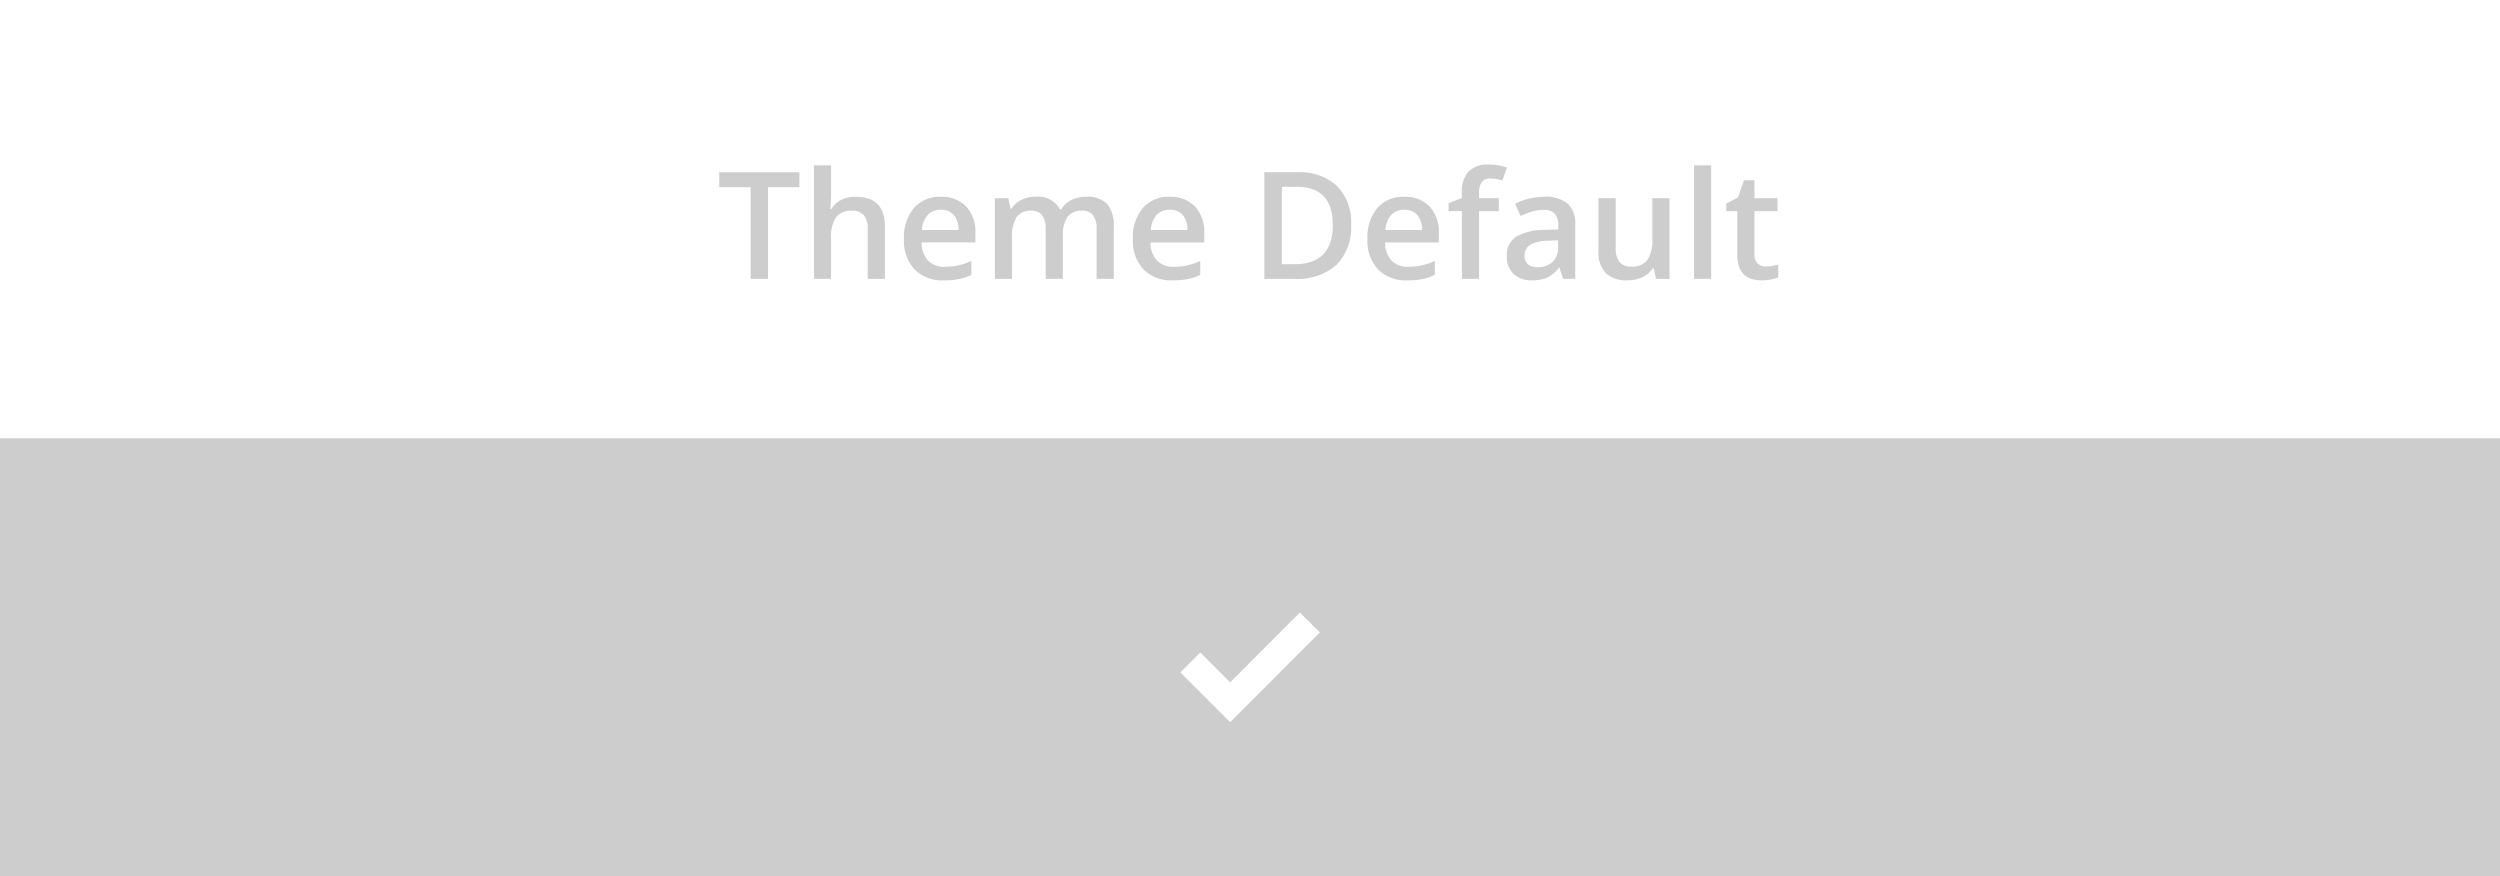 <svg xmlns="http://www.w3.org/2000/svg" width="251" height="88" viewBox="0 0 251 88">
  <defs>
    <style>
      .cls-1 {
        fill: #cdcdcd;
        fill-rule: evenodd;
      }
    </style>
  </defs>
  <path id="Theme_Default" data-name="Theme Default" class="cls-1" d="M-2,90V-2H253V90H-2ZM251,0H0V44H0V88H251v0h0V0ZM176.868,28.147q-2.447,0-2.446-2.578V21.2h-1.106V20.441l1.186-.63,0.586-1.714h1.062v1.8h2.308v1.3H176.15v4.336a1.215,1.215,0,0,0,.312.919,1.132,1.132,0,0,0,.816.3,4.185,4.185,0,0,0,1.26-.2v1.3a3.468,3.468,0,0,1-.736.209A5.086,5.086,0,0,1,176.868,28.147ZM170.079,16.6H171.8V28h-1.721V16.6Zm-4.051,10.334H165.94a2.437,2.437,0,0,1-1.021.886,3.418,3.418,0,0,1-1.513.322,2.968,2.968,0,0,1-2.2-.732,3.038,3.038,0,0,1-.725-2.219V19.9h1.736v5a2.166,2.166,0,0,0,.381,1.4,1.451,1.451,0,0,0,1.193.465,1.9,1.9,0,0,0,1.593-.648,3.567,3.567,0,0,0,.509-2.172V19.9h1.729V28H166.27Zm-9.448-.066h-0.059a3.308,3.308,0,0,1-1.179,1.007,3.728,3.728,0,0,1-1.523.267,2.578,2.578,0,0,1-1.864-.645,2.411,2.411,0,0,1-.67-1.824,2.141,2.141,0,0,1,.93-1.89,5.363,5.363,0,0,1,2.834-.7l1.4-.044V22.617a1.641,1.641,0,0,0-.362-1.161,1.481,1.481,0,0,0-1.125-.384,3.88,3.88,0,0,0-1.193.183,9.057,9.057,0,0,0-1.1.432l-0.557-1.23a6.01,6.01,0,0,1,1.443-.524,6.649,6.649,0,0,1,1.48-.18,3.5,3.5,0,0,1,2.332.674,2.638,2.638,0,0,1,.788,2.117V28h-1.231Zm-0.146-2.739-1.04.044a3.556,3.556,0,0,0-1.769.407,1.234,1.234,0,0,0-.553,1.11,1.082,1.082,0,0,0,.322.839,1.385,1.385,0,0,0,.967.3,2.131,2.131,0,0,0,1.505-.524,1.9,1.9,0,0,0,.568-1.469v-0.7Zm-6.812-6.211a0.988,0.988,0,0,0-.853.363,1.821,1.821,0,0,0-.268,1.088V19.9h1.978v1.3H148.5V28h-1.728V21.2H145.44V20.4l1.333-.527V19.343a2.944,2.944,0,0,1,.674-2.128,2.754,2.754,0,0,1,2.058-.692,5.5,5.5,0,0,1,1.787.3l-0.454,1.3A3.969,3.969,0,0,0,149.622,17.922ZM139.7,26.151a2.218,2.218,0,0,0,1.692.634,6.234,6.234,0,0,0,1.336-.135,7.006,7.006,0,0,0,1.33-.451v1.4a5.285,5.285,0,0,1-1.275.425,7.815,7.815,0,0,1-1.472.125,3.917,3.917,0,0,1-2.955-1.1,4.182,4.182,0,0,1-1.066-3.036,4.592,4.592,0,0,1,.989-3.12,3.415,3.415,0,0,1,2.717-1.135,3.338,3.338,0,0,1,2.534.974,3.723,3.723,0,0,1,.93,2.681v0.93h-5.4A2.655,2.655,0,0,0,139.7,26.151Zm3.069-3.058a2.241,2.241,0,0,0-.484-1.52,1.652,1.652,0,0,0-1.289-.516,1.73,1.73,0,0,0-1.315.52,2.479,2.479,0,0,0-.589,1.516h3.677ZM129.942,28h-3V17.292h3.311a5.477,5.477,0,0,1,3.977,1.377,5.147,5.147,0,0,1,1.421,3.875,5.338,5.338,0,0,1-1.472,4.054A5.914,5.914,0,0,1,129.942,28Zm0.271-9.243H128.7v7.771h1.245q3.867,0,3.867-3.926Q133.809,18.757,130.213,18.757ZM116.15,26.151a2.221,2.221,0,0,0,1.692.634,6.244,6.244,0,0,0,1.337-.135,6.975,6.975,0,0,0,1.329-.451v1.4a5.292,5.292,0,0,1-1.274.425,7.83,7.83,0,0,1-1.472.125,3.92,3.92,0,0,1-2.956-1.1,4.186,4.186,0,0,1-1.065-3.036,4.592,4.592,0,0,1,.988-3.12,3.417,3.417,0,0,1,2.718-1.135,3.338,3.338,0,0,1,2.534.974,3.723,3.723,0,0,1,.93,2.681v0.93h-5.4A2.665,2.665,0,0,0,116.15,26.151Zm3.069-3.058a2.246,2.246,0,0,0-.483-1.52,1.654,1.654,0,0,0-1.289-.516,1.73,1.73,0,0,0-1.315.52,2.479,2.479,0,0,0-.59,1.516h3.677ZM110.1,23a2.246,2.246,0,0,0-.356-1.388,1.308,1.308,0,0,0-1.1-.458,1.707,1.707,0,0,0-1.468.626,3.221,3.221,0,0,0-.466,1.923V28h-1.728V23a2.261,2.261,0,0,0-.352-1.388,1.3,1.3,0,0,0-1.1-.458,1.675,1.675,0,0,0-1.461.648,3.794,3.794,0,0,0-.466,2.157V28H99.883V19.9h1.348l0.242,1.062h0.088a2.241,2.241,0,0,1,.977-0.893,3.159,3.159,0,0,1,1.41-.315,2.465,2.465,0,0,1,2.476,1.274h0.117a2.467,2.467,0,0,1,1.011-.937,3.205,3.205,0,0,1,1.494-.337,2.721,2.721,0,0,1,2.113.732,3.243,3.243,0,0,1,.663,2.234V28H110.1V23ZM93.167,26.151a2.219,2.219,0,0,0,1.692.634,6.242,6.242,0,0,0,1.337-.135,7.005,7.005,0,0,0,1.329-.451v1.4a5.286,5.286,0,0,1-1.274.425,7.825,7.825,0,0,1-1.472.125,3.918,3.918,0,0,1-2.955-1.1,4.184,4.184,0,0,1-1.066-3.036,4.591,4.591,0,0,1,.989-3.12,3.415,3.415,0,0,1,2.717-1.135A3.338,3.338,0,0,1,97,20.727a3.723,3.723,0,0,1,.93,2.681v0.93h-5.4A2.66,2.66,0,0,0,93.167,26.151Zm3.069-3.058a2.243,2.243,0,0,0-.483-1.52,1.653,1.653,0,0,0-1.289-.516,1.729,1.729,0,0,0-1.315.52,2.478,2.478,0,0,0-.59,1.516h3.677Zm-9.119-.073a2.18,2.18,0,0,0-.377-1.4,1.458,1.458,0,0,0-1.2-.461,1.9,1.9,0,0,0-1.593.648,3.571,3.571,0,0,0-.509,2.172V28H81.719V16.6H83.44V19.5a13.5,13.5,0,0,1-.088,1.487h0.11a2.391,2.391,0,0,1,.978-0.908,3.152,3.152,0,0,1,1.461-.322q2.944,0,2.944,2.966V28H87.117V23.02Zm-10,4.98H75.362V18.794H72.212v-1.5h8.049v1.5H77.112V28ZM251,88H0V44H251V88Zm-120.492-26.5-7,7.006-3-3-2,2,5,5,2-2h0l7-7.006Z"/>
</svg>
